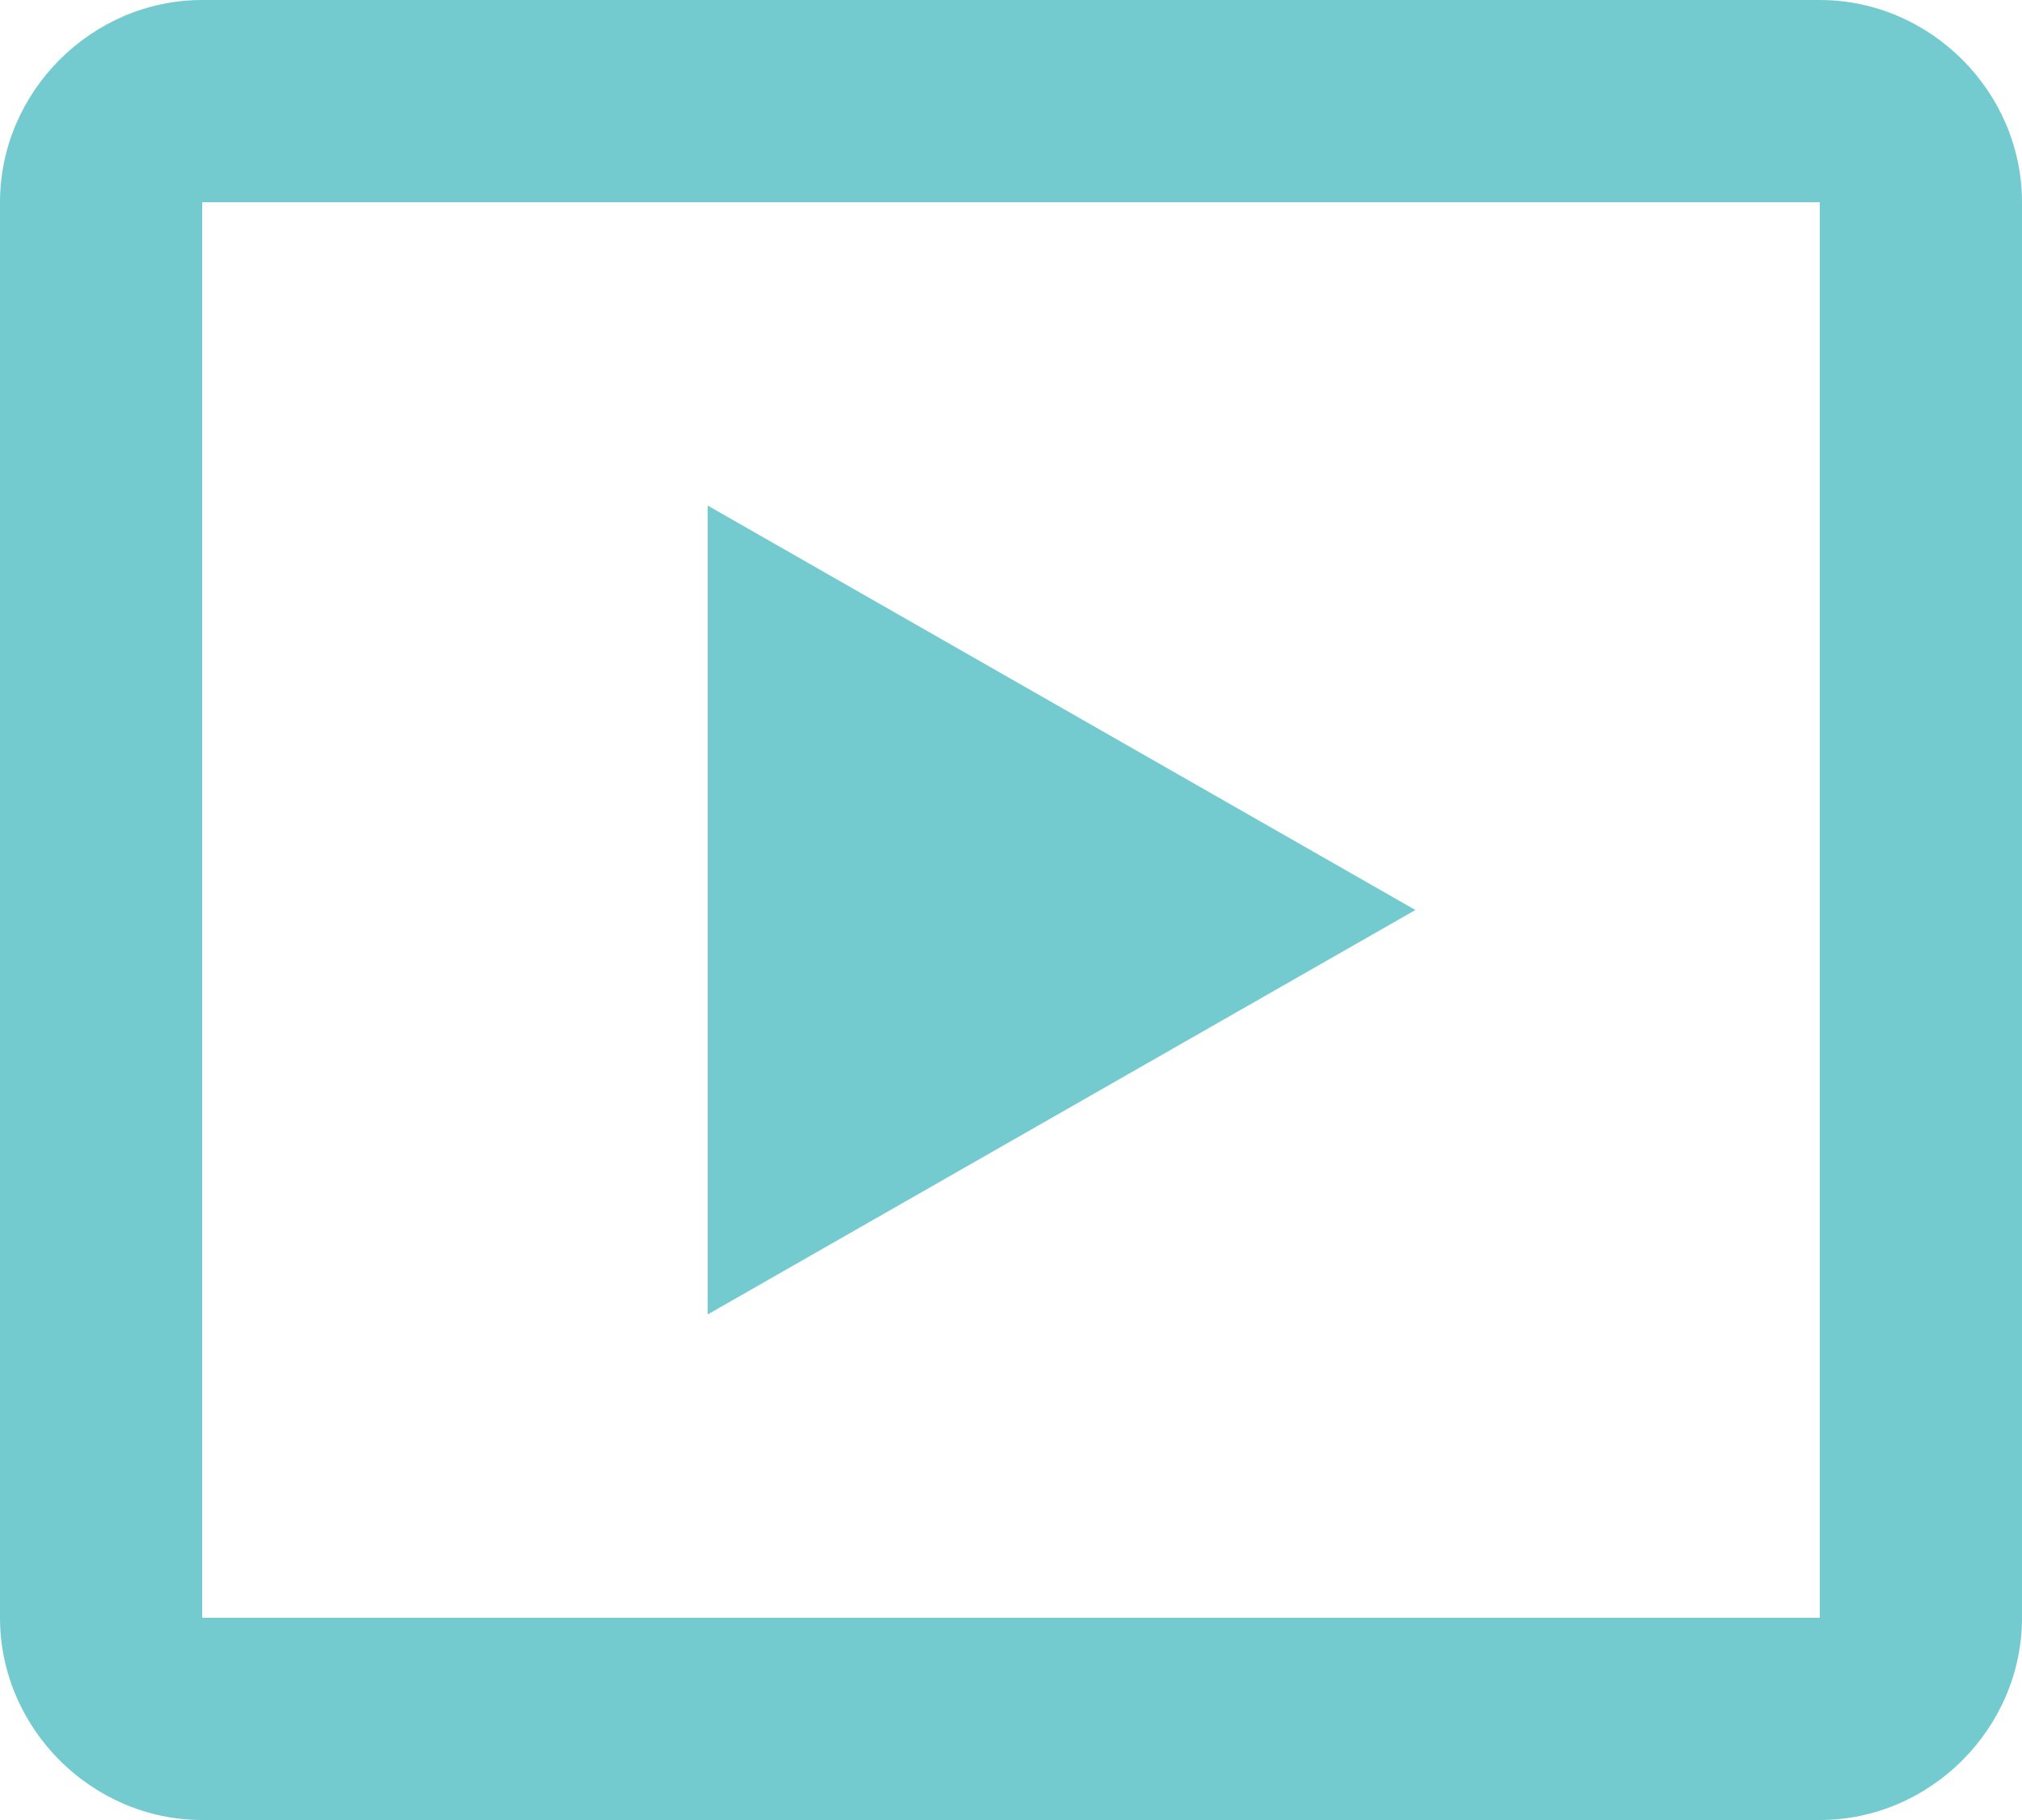 <?xml version="1.0" encoding="UTF-8"?> <svg xmlns="http://www.w3.org/2000/svg" width="40" height="36" viewBox="0 0 40 36" fill="none"> <path d="M4 0C1.814 0 0 1.814 0 4V32C0 34.186 1.814 36 4 36H36C38.186 36 40 34.186 40 32V4C40 1.814 38.186 0 36 0H4ZM4 4H36V32H4V4ZM14 10V26L28 18L14 10Z" fill="#73CBD0"></path> </svg> 